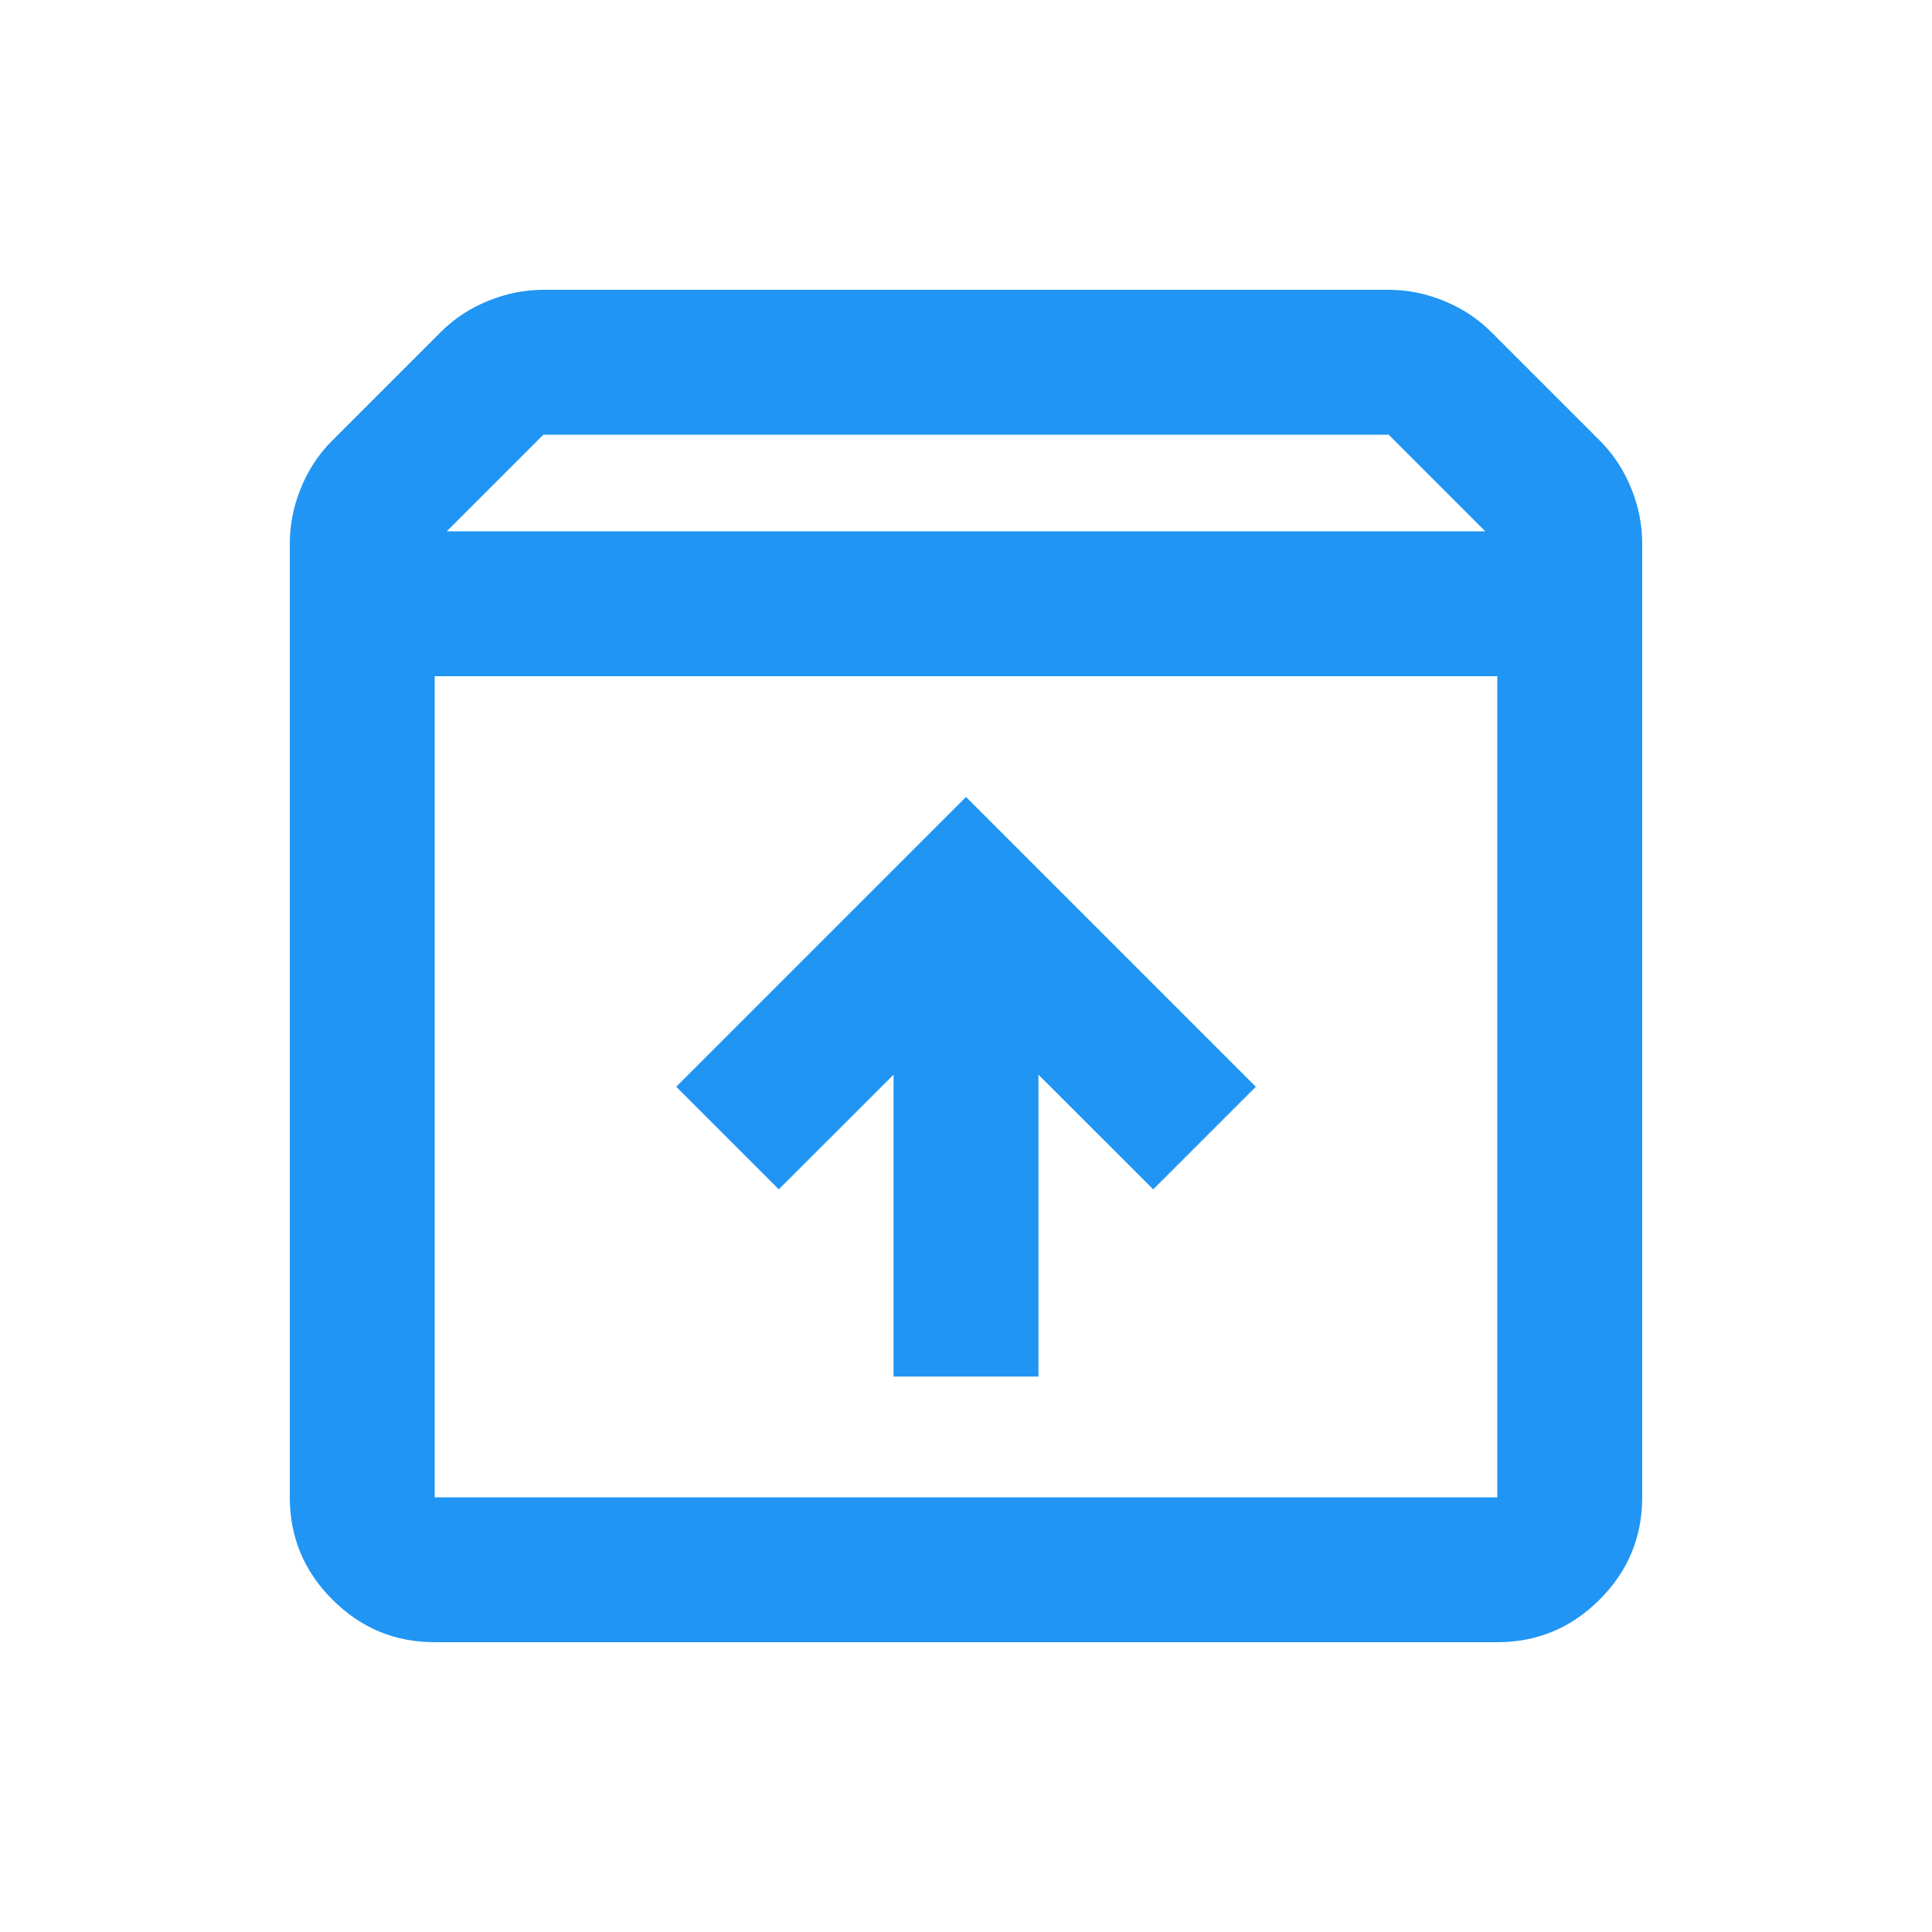 <svg width="20" height="20" viewBox="0 0 20 20" fill="none" xmlns="http://www.w3.org/2000/svg">
<mask id="mask0_1155_192" style="mask-type:alpha" maskUnits="userSpaceOnUse" x="0" y="0" width="20" height="20">
<rect width="20" height="20" fill="#D9D9D9"/>
</mask>
<g mask="url(#mask0_1155_192)">
<path d="M4.5 17C4.088 17 3.734 16.853 3.441 16.559C3.147 16.266 3 15.912 3 15.5V5.629C3 5.432 3.038 5.24 3.115 5.052C3.191 4.865 3.299 4.701 3.438 4.562L4.562 3.438C4.701 3.299 4.865 3.191 5.052 3.115C5.24 3.038 5.431 3 5.625 3H14.375C14.569 3 14.76 3.038 14.948 3.115C15.135 3.191 15.299 3.299 15.438 3.438L16.562 4.562C16.701 4.701 16.809 4.865 16.885 5.052C16.962 5.24 17 5.432 17 5.629V15.5C17 15.912 16.853 16.266 16.559 16.559C16.266 16.853 15.912 17 15.5 17H4.5ZM4.625 5.5H15.375L14.375 4.5H5.625L4.625 5.5ZM4.5 7V15.5H15.5V7H4.5ZM9.25 14.25H10.75V11.125L11.938 12.312L13 11.25L10 8.25L7 11.25L8.062 12.312L9.25 11.125V14.25Z" fill="#2095F3"/>
</g>
</svg>
